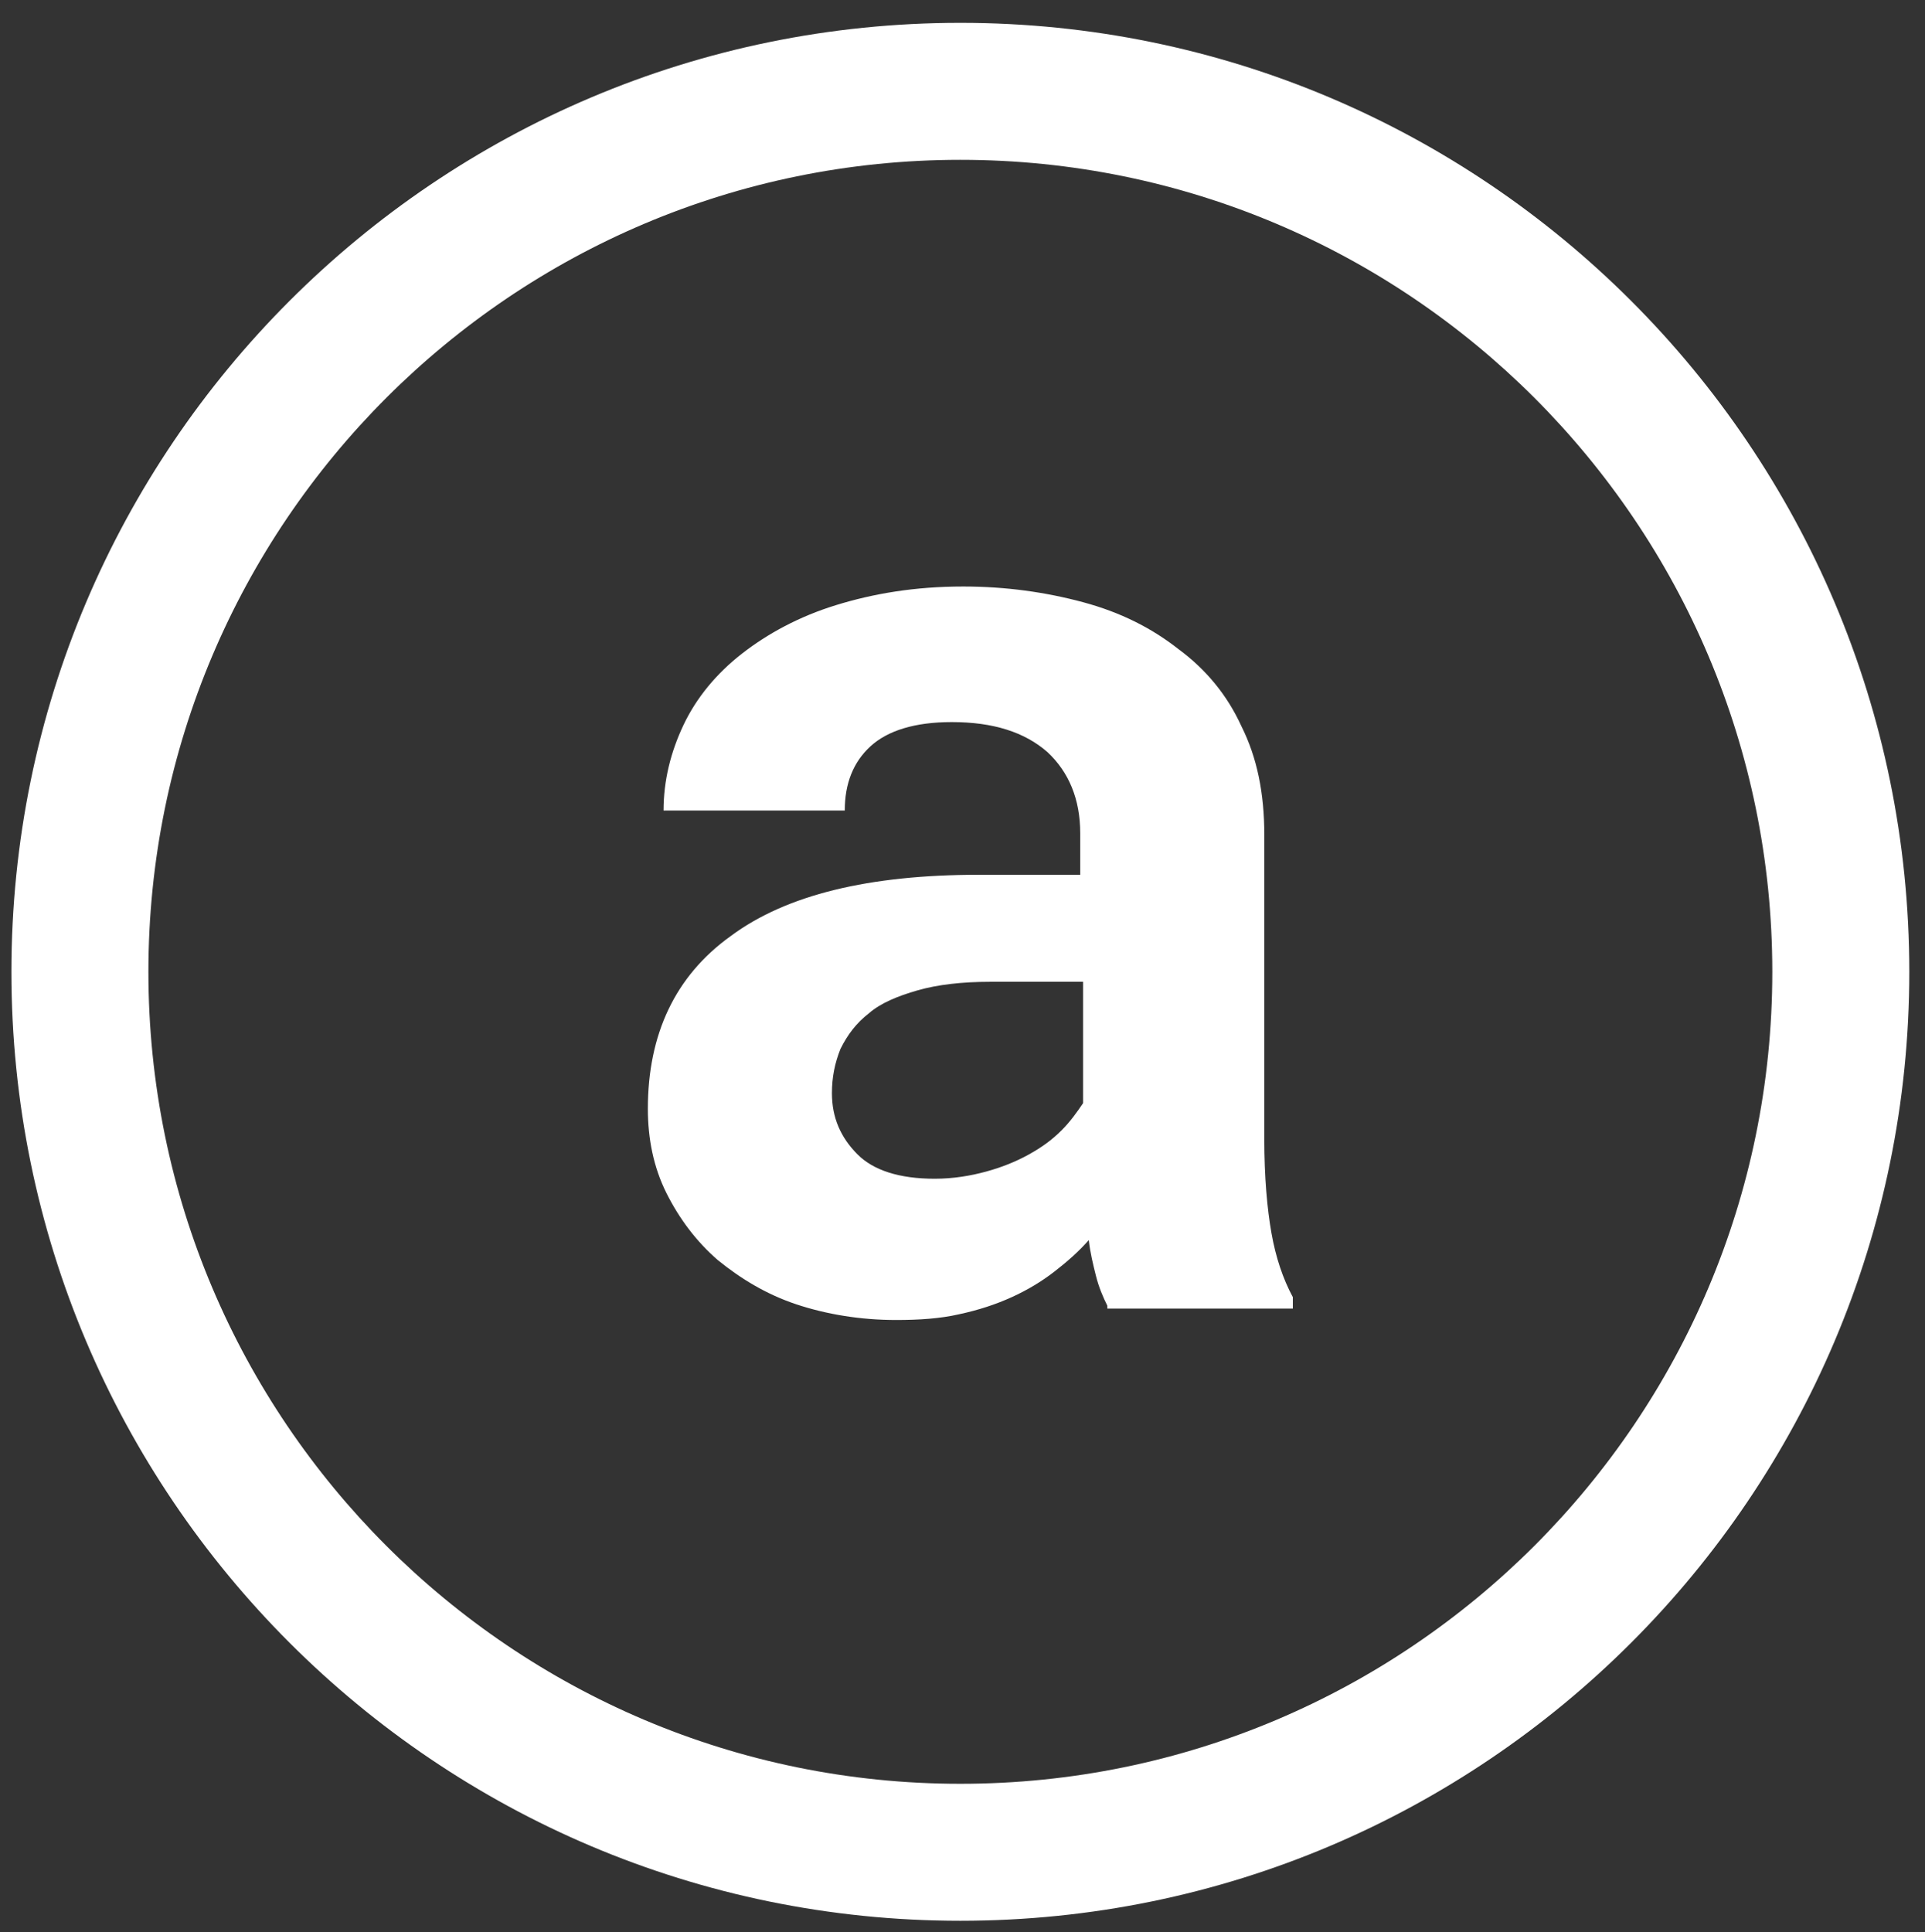 <?xml version="1.0" encoding="utf-8"?><!--Generator: Adobe Illustrator 27.0.0, SVG Export Plug-In . SVG Version: 6.00 Build 0)--><svg version="1.1" id="Layer_1" xmlns="http://www.w3.org/2000/svg" xmlns:xlink="http://www.w3.org/1999/xlink" x="0px" y="0px" viewBox="0 0 134.9 135.4" style="enable-background:new 0 0 134.9 135.4;" xml:space="preserve"><rect x="0" y="0" width="134.9" height="135.4" fill="#333333" stroke="none"/><style type="text/css">.st0{fill:#FFFFFF;}</style><g><g><g><path class="st0" d="M77.6,91.5c-0.3-0.6-0.6-1.3-0.8-2.1c-0.2-0.8-0.4-1.6-0.5-2.5c-0.7,0.8-1.5,1.5-2.4,2.2s-1.9,1.3-3,1.8
				s-2.3,0.9-3.7,1.2c-1.3,0.3-2.8,0.4-4.4,0.4c-2.5,0-4.9-0.4-7-1.1s-3.9-1.8-5.5-3.1c-1.5-1.3-2.7-2.9-3.6-4.7
				c-0.9-1.8-1.3-3.8-1.3-5.9c0-5.2,1.9-9.3,5.8-12.1c3.9-2.9,9.7-4.3,17.4-4.3h7.1v-2.9c0-2.4-0.8-4.3-2.3-5.7
				c-1.6-1.4-3.8-2.1-6.7-2.1c-2.6,0-4.5,0.6-5.7,1.7c-1.2,1.1-1.8,2.6-1.8,4.5H46.5c0-2.1,0.5-4.1,1.4-6s2.3-3.6,4.1-5
				s4-2.6,6.6-3.4c2.6-0.8,5.5-1.3,8.9-1.3c3,0,5.8,0.4,8.4,1.1c2.6,0.7,4.8,1.8,6.7,3.3c1.9,1.4,3.4,3.2,4.4,5.4
				c1.1,2.2,1.6,4.7,1.6,7.6v21.3c0,2.7,0.2,4.9,0.5,6.6s0.8,3.2,1.5,4.5v0.8h-13V91.5z M65.5,82.6c1.3,0,2.5-0.2,3.6-0.5
				s2.1-0.7,3-1.2s1.6-1,2.3-1.7c0.6-0.6,1.1-1.3,1.5-1.9v-8.5h-6.5c-2,0-3.7,0.2-5.1,0.6s-2.6,0.9-3.4,1.6c-0.9,0.7-1.5,1.5-2,2.5
				c-0.4,1-0.6,2-0.6,3.1c0,1.7,0.6,3.1,1.8,4.3C61.2,82,63,82.6,65.5,82.6z"/></g></g><g><path class="st0" d="M67.3,134.6c-36.7,0-66.5-29.8-66.5-66.5c0-36.7,29.8-66.5,66.5-66.5s66.5,29.8,66.5,66.5
			C133.8,104.8,104,134.6,67.3,134.6z M67.3,11.2c-31.4,0-56.9,25.5-56.9,56.9c0,31.4,25.5,56.9,56.9,56.9s56.9-25.5,56.9-56.9
			C124.2,36.7,98.7,11.2,67.3,11.2z"/></g></g></svg>